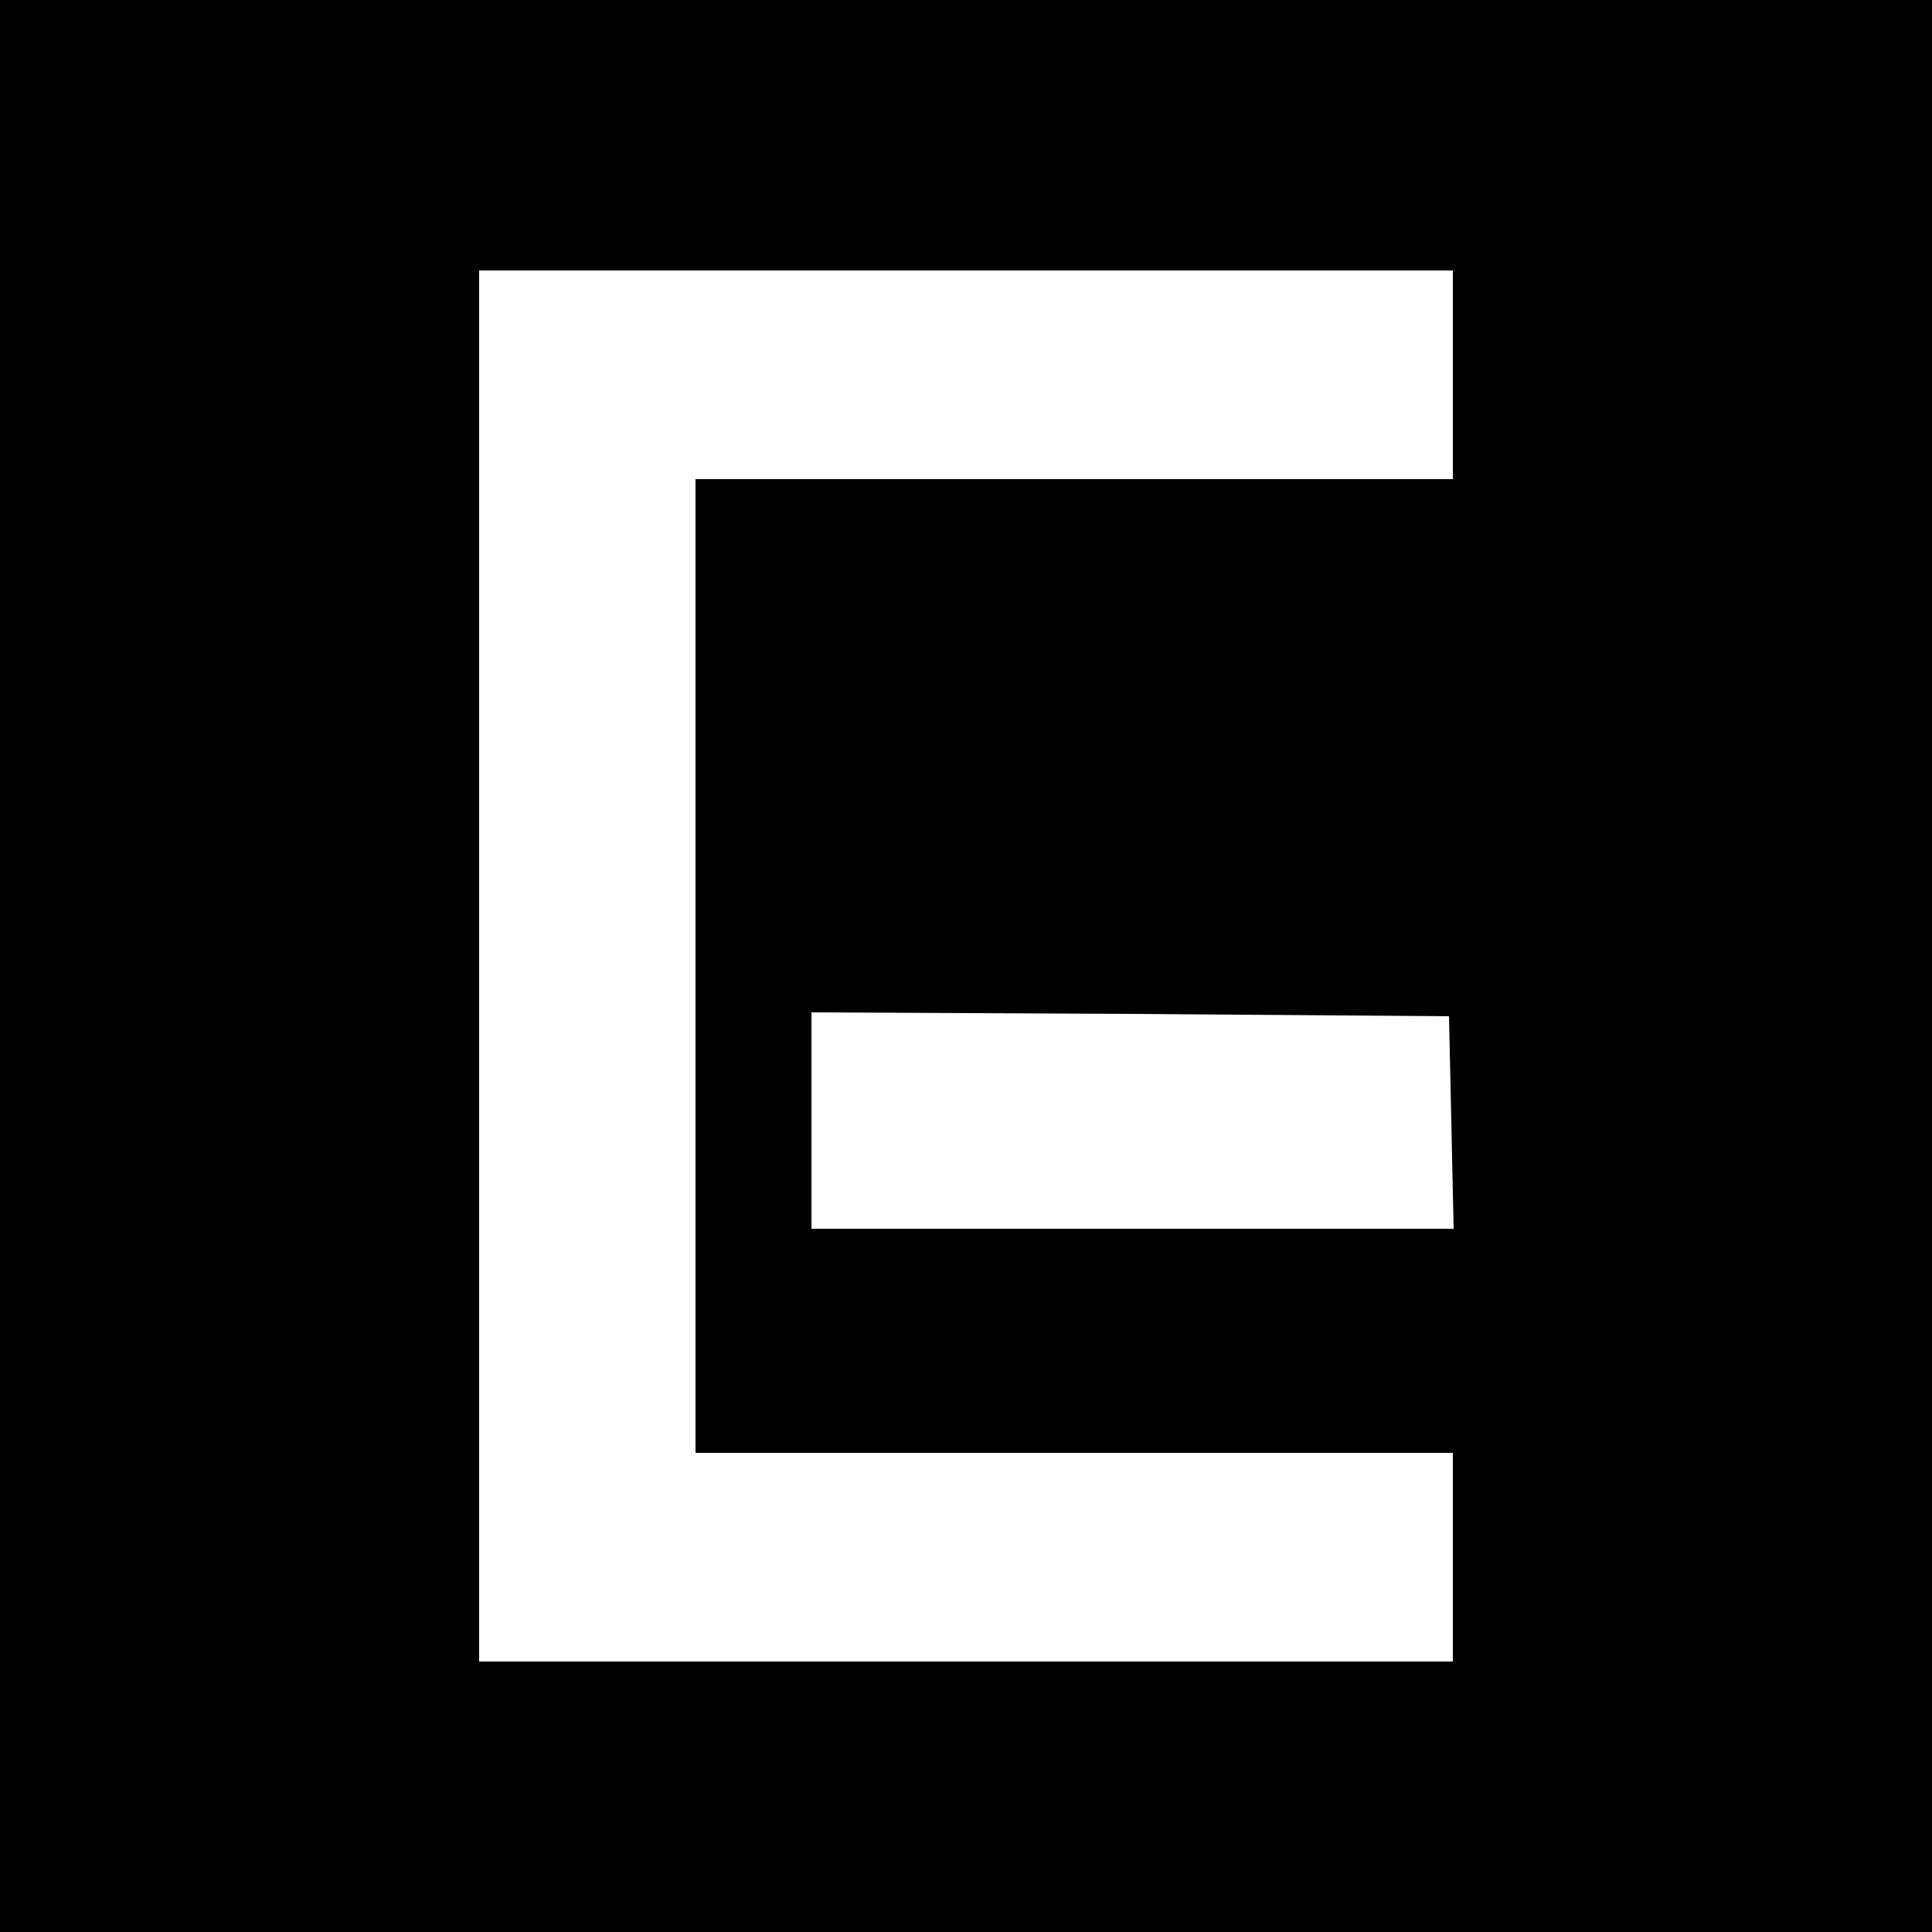 <?xml version="1.0" standalone="no"?>
<!DOCTYPE svg PUBLIC "-//W3C//DTD SVG 20010904//EN"
 "http://www.w3.org/TR/2001/REC-SVG-20010904/DTD/svg10.dtd">
<svg version="1.0" xmlns="http://www.w3.org/2000/svg"
 width="250pt" height="250pt" viewBox="0 0 250 250"
 preserveAspectRatio="xMidYMid meet">
<g transform="translate(0,250) scale(0.1,-0.1)"
fill="#000000" stroke="none">
<path d="M0 1250 l0 -1250 1250 0 1250 0 0 1250 0 1250 -1250 0 -1250 0 0
-1250z m1880 765 l0 -135 -490 0 -490 0 0 -630 0 -630 490 0 490 0 0 -135 0
-135 -630 0 -630 0 0 900 0 900 630 0 630 0 0 -135z m-2 -967 l3 -138 -416 0
-415 0 0 140 0 140 413 -2 412 -3 3 -137z"/>
</g>
</svg>
